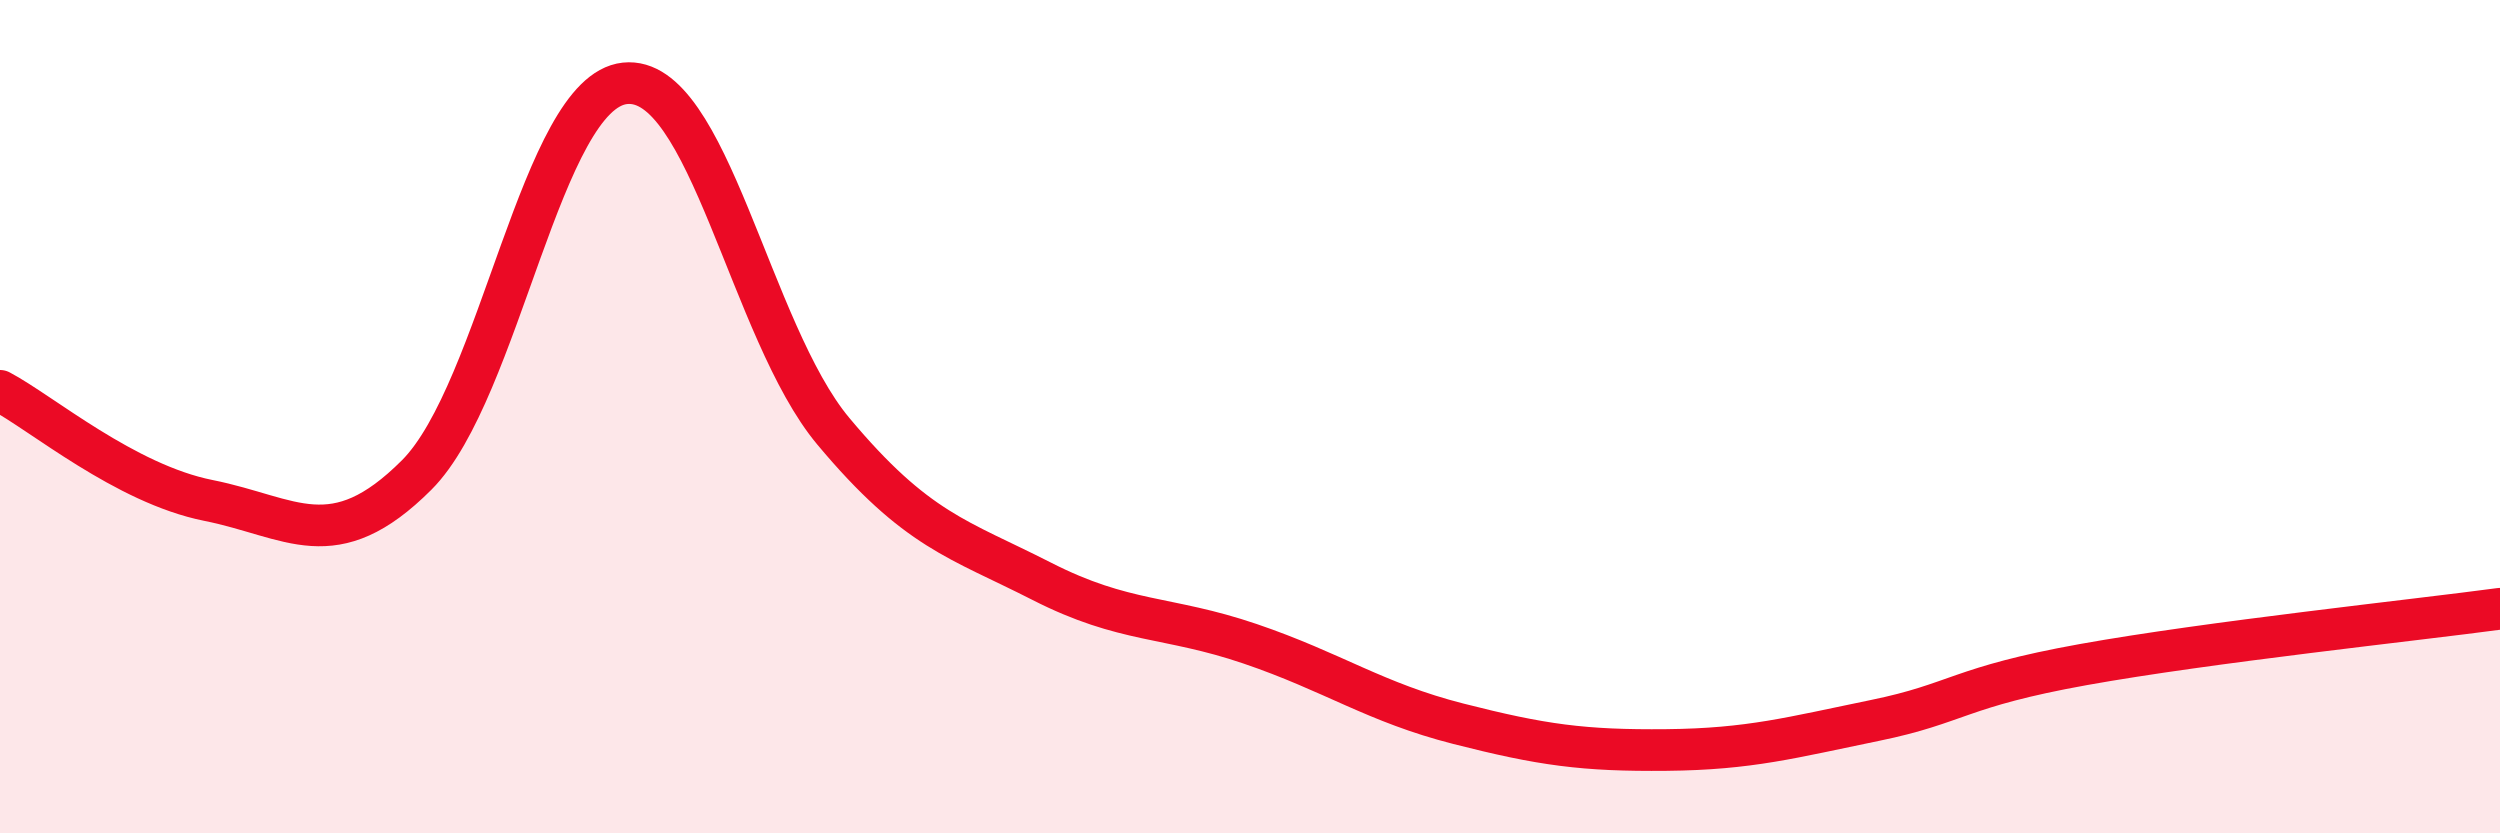 
    <svg width="60" height="20" viewBox="0 0 60 20" xmlns="http://www.w3.org/2000/svg">
      <path
        d="M 0,9.38 C 1,9.91 3,11.61 5,12.01 C 7,12.41 8,13.4 10,11.4 C 12,9.4 13,2.21 15,2 C 17,1.79 18,7.96 20,10.35 C 22,12.74 23,12.93 25,13.95 C 27,14.97 28,14.77 30,15.45 C 32,16.13 33,16.86 35,17.37 C 37,17.88 38,18.02 40,18 C 42,17.98 43,17.7 45,17.29 C 47,16.88 47,16.49 50,15.95 C 53,15.41 58,14.88 60,14.61L60 20L0 20Z"
        fill="#EB0A25"
        opacity="0.1"
        stroke-linecap="round"
        stroke-linejoin="round"
      />
      <path
        d="M 0,9.38 C 1,9.91 3,11.61 5,12.01 C 7,12.41 8,13.4 10,11.4 C 12,9.4 13,2.21 15,2 C 17,1.79 18,7.96 20,10.35 C 22,12.74 23,12.93 25,13.95 C 27,14.97 28,14.77 30,15.45 C 32,16.13 33,16.86 35,17.37 C 37,17.88 38,18.02 40,18 C 42,17.98 43,17.7 45,17.29 C 47,16.88 47,16.49 50,15.95 C 53,15.41 58,14.88 60,14.61"
        stroke="#EB0A25"
        stroke-width="1"
        fill="none"
        stroke-linecap="round"
        stroke-linejoin="round"
      />
    </svg>
  